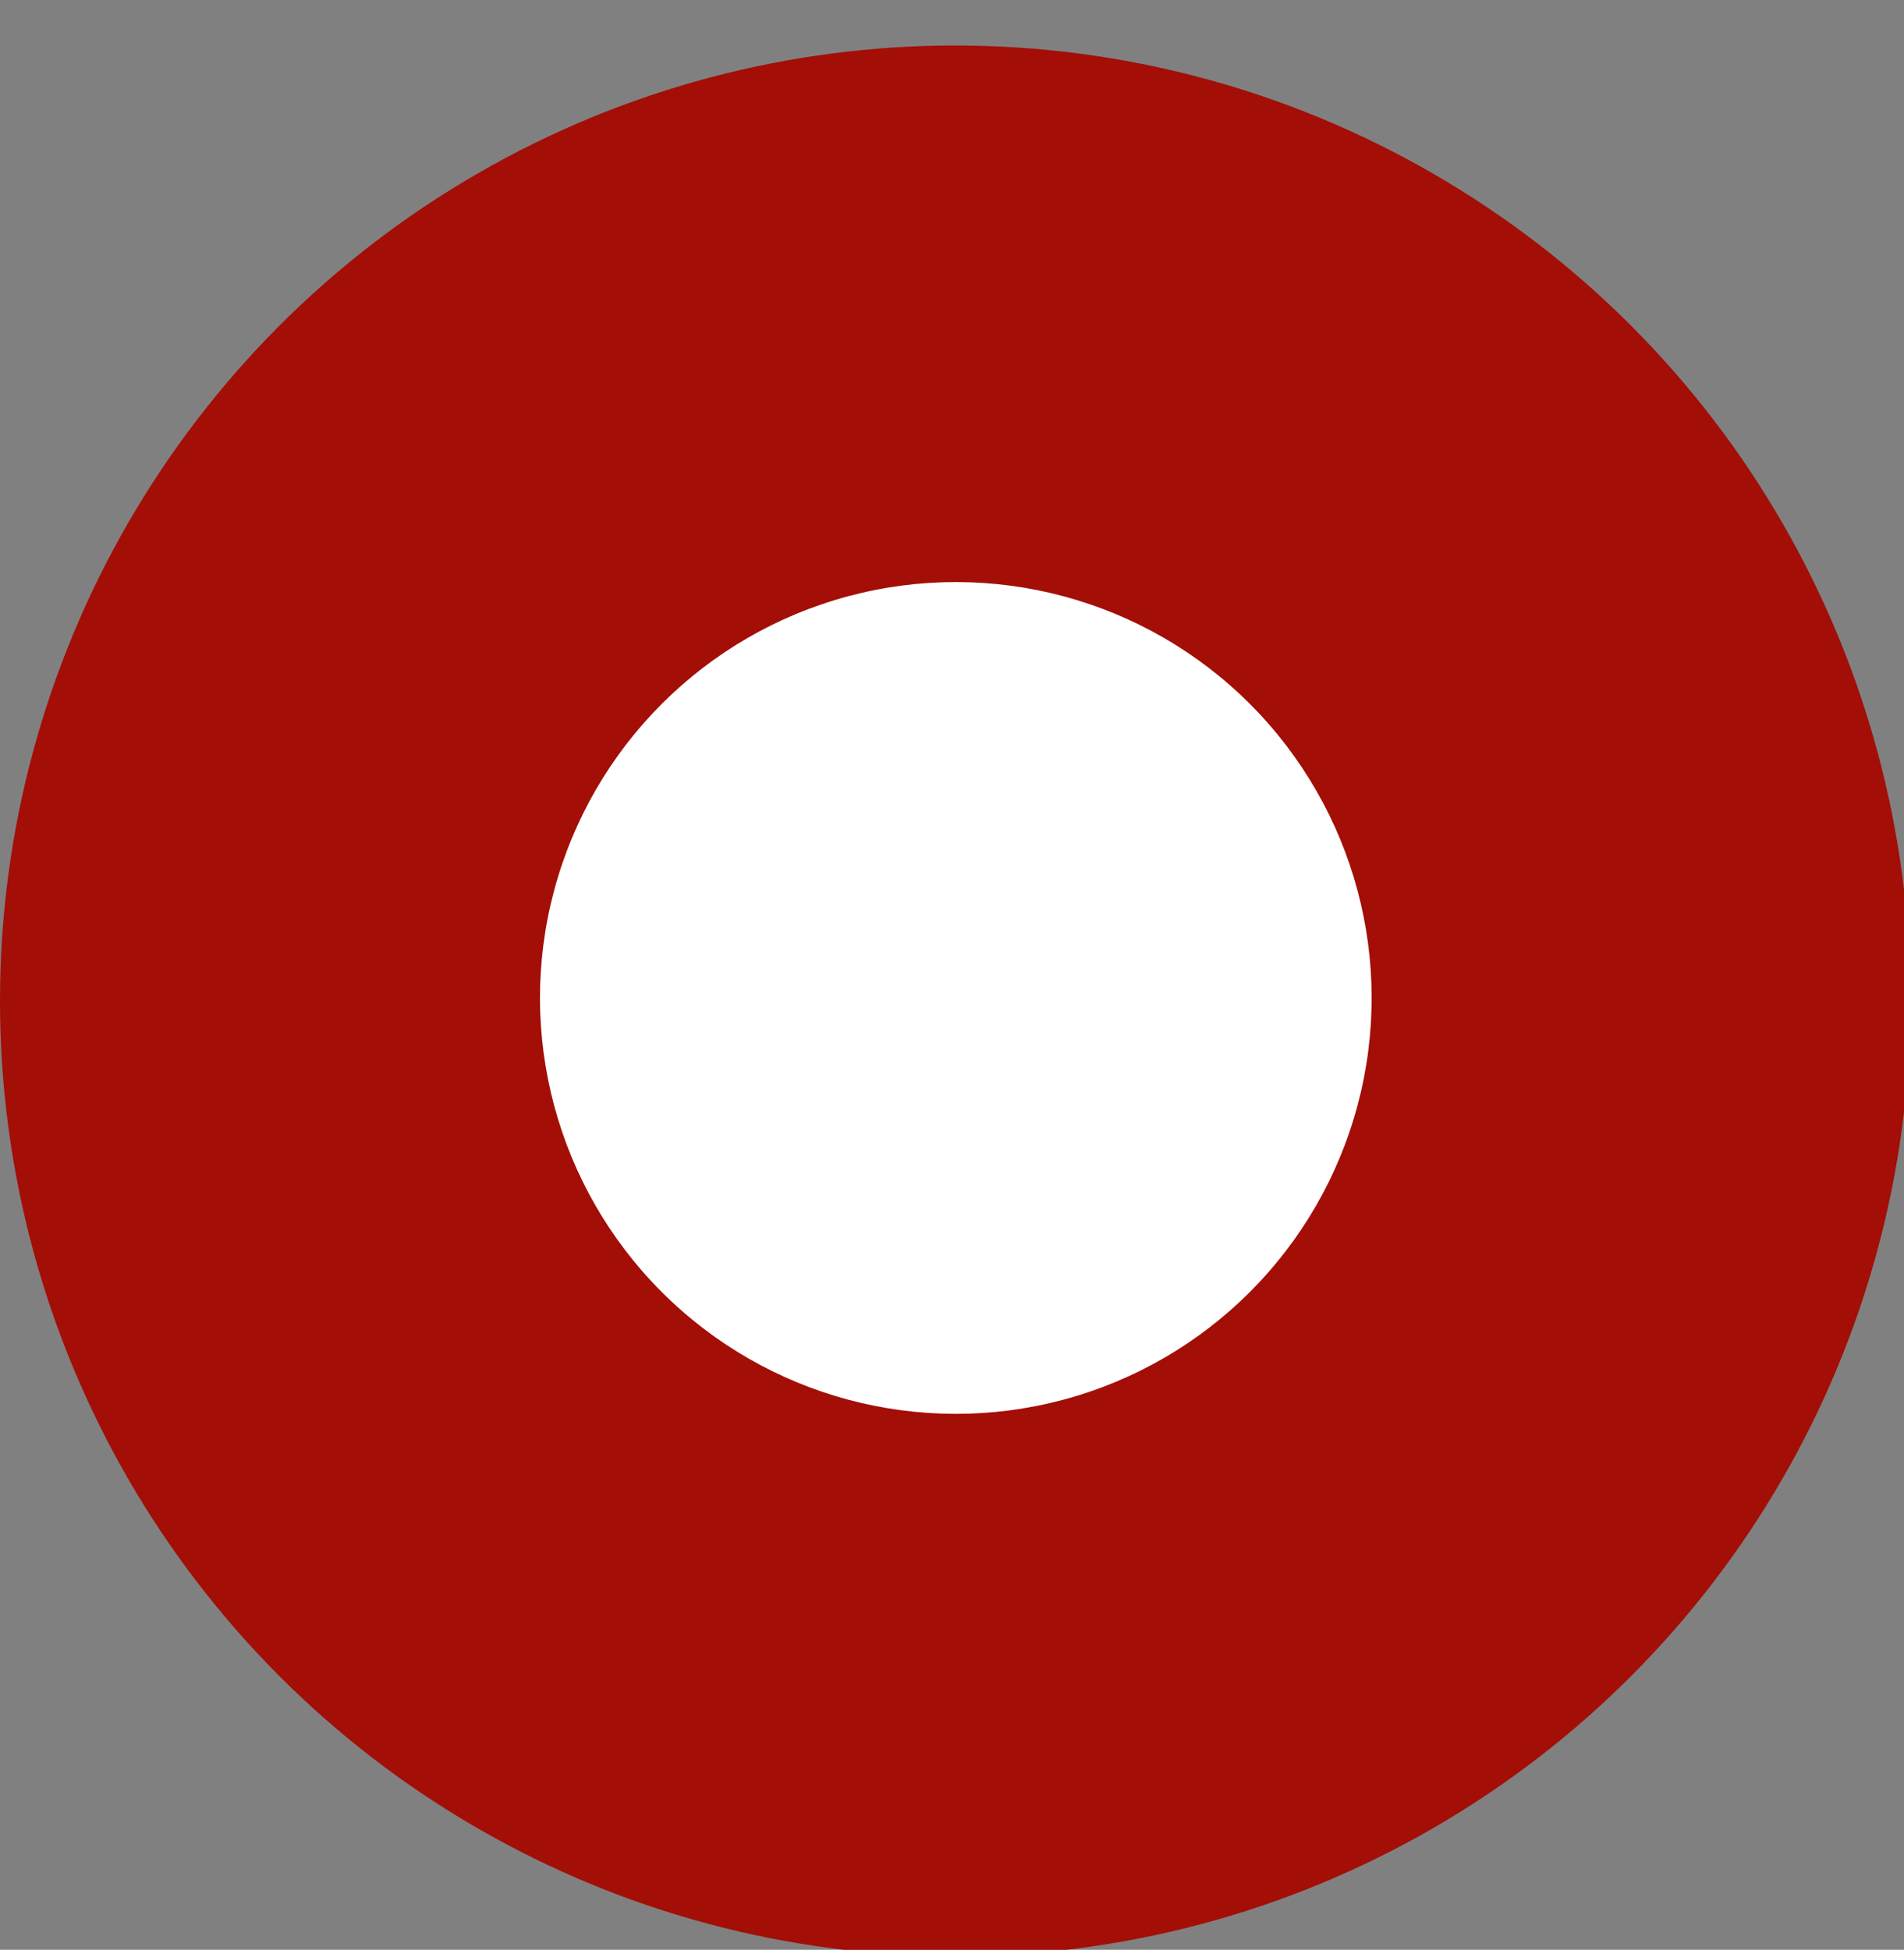 <?xml version="1.0" encoding="utf-8"?>
<!-- Generator: Adobe Illustrator 19.2.1, SVG Export Plug-In . SVG Version: 6.00 Build 0)  -->
<svg version="1.1" id="Capa_1" xmlns="http://www.w3.org/2000/svg" xmlns:xlink="http://www.w3.org/1999/xlink" x="0px" y="0px"
	 viewBox="0 0 29.3 30" style="enable-background:new 0 0 29.3 30;" xml:space="preserve">
<rect x="0" y="0" width="29.3" height="30" fill="#808080" stroke="none"/>
<style type="text/css">
	.st0{display:none;fill:#FFFFFF;}
	.st1{display:none;}
	.st2{display:inline;}
	.st3{fill:#FFFFFF;}
	
		.st4{display:inline;fill:none;stroke:#FFFFFF;stroke-width:2.557;stroke-linecap:round;stroke-linejoin:round;stroke-miterlimit:10;}
	.st5{display:inline;fill:none;stroke:#FFFFFF;stroke-width:3;stroke-linecap:round;stroke-linejoin:round;stroke-miterlimit:10;}
	.st6{clip-path:url(#SVGID_2_);}
	.st7{display:none;fill:#F7F7F7;}
	.st8{display:none;fill:#685ED8;}
	.st9{fill:#A30E07;}
</style>
<path class="st0" d="M28.4,6c-0.3-1-1-1.8-2-2c-1.8-0.5-8.9-0.5-8.9-0.5s-7.1,0-8.9,0.5c-1,0.3-1.8,1-2,2C6,7.8,6,11.6,6,11.6
	s0,3.7,0.5,5.5c0.3,1,1,1.8,2,2c1.8,0.5,8.9,0.5,8.9,0.5s7.1,0,8.9-0.5c1-0.3,1.8-1,2-2c0.5-1.8,0.5-5.5,0.5-5.5S28.8,7.8,28.4,6z
	 M15.1,15V8.1l5.9,3.4L15.1,15z"/>
<g id="XMLID_00000052077244948378837320000004715556633727341481_" class="st1">
	<g class="st2">
		<rect id="XMLID_25_" x="8.7" y="8.7" class="st3" width="3.4" height="10.9"/>
		<path id="XMLID_24_" class="st3" d="M21.5,8.6c-2,0-3.2,1.1-3.4,1.8V8.7h-3.9c0,0.9,0,10.9,0,10.9h3.9v-5.9c0-0.3,0-0.7,0.1-0.9
			c0.3-0.7,0.8-1.3,1.9-1.3c1.3,0,1.9,1,1.9,2.5v5.6h3.9v-6C25.8,10.1,23.9,8.6,21.5,8.6z"/>
		<path id="XMLID_23_" class="st3" d="M10.3,3.6C9,3.6,8.2,4.4,8.2,5.5s0.8,1.9,2,1.9l0,0c1.3,0,2.1-0.8,2.1-1.9
			C12.4,4.4,11.6,3.6,10.3,3.6z"/>
	</g>
</g>
<g id="XMLID_00000140003008187680637900000003829348225689067698_" class="st1">
	<g class="st2">
		<path id="XMLID_37_" class="st3" d="M20.5,12.4c0-0.1-0.2-0.1-0.4-0.2c-0.2-0.1-1.2-0.6-1.3-0.6c-0.2-0.1-0.3-0.1-0.4,0.1
			c-0.1,0.2-0.5,0.6-0.6,0.8c-0.1,0.1-0.2,0.1-0.4,0c-0.2-0.1-0.8-0.3-1.6-1c-0.6-0.5-1-1.2-1.1-1.3c-0.1-0.2,0-0.3,0.1-0.4
			c0.1-0.1,0.2-0.2,0.3-0.3s0.1-0.2,0.2-0.3s0-0.2,0-0.3s-0.4-1.1-0.6-1.4c-0.2-0.4-0.7-0.3-0.8-0.3s-0.4,0.1-0.5,0.2
			c-0.2,0.2-0.7,0.7-0.7,1.6c0,1,0.7,1.9,0.8,2s1.5,2.1,3.5,2.9c1.9,0.8,2.3,0.7,2.7,0.6c0.3-0.1,0.8-0.5,0.9-1
			C20.5,12.9,20.5,12.5,20.5,12.4L20.5,12.4z"/>
		<path id="XMLID_34_" class="st3" d="M16.3,2.7c-4.4,0-8,3.6-8,8c0,1.4,0.4,2.7,1,3.9l-1,4.1l4.1-1c1.2,0.6,2.5,1,3.9,1
			c4.4,0,8-3.6,8-8C24.3,6.2,20.7,2.7,16.3,2.7z M16.3,17.6c-1.4,0-2.7-0.4-3.8-1.1l0,0l0,0l0,0l-1.4,0.3l0,0l-1.3,0.3l0.6-2.5l0,0
			v-0.1c-0.7-1.1-1.2-2.4-1.2-3.8c0-3.8,3.1-6.9,6.9-6.9S23,6.9,23,10.7C23.2,14.5,20.1,17.6,16.3,17.6z"/>
	</g>
</g>
<g id="XMLID_00000001661467257752815640000017352009257794092431_" class="st1">
	<g class="st2">
		<path id="XMLID_64_" class="st3" d="M20.6,2.7H13c-2.3,0-4.2,1.9-4.2,4.3v7.4c0,2.4,1.9,4.3,4.2,4.3h7.6c2.3,0,4.2-1.9,4.2-4.3V7
			C24.8,4.6,22.9,2.7,20.6,2.7z M23.4,14.2c0,1.6-1.3,3-2.9,3h-7.3c-1.6,0-2.9-1.3-2.9-3V7.1c0-1.6,1.3-3,2.9-3h7.3
			c1.6,0,2.9,1.3,2.9,3V14.2z"/>
		<path id="XMLID_61_" class="st3" d="M16.8,6.6c-2.2,0-4,1.8-4,4.1s1.8,4.1,4,4.1s4-1.8,4-4.1S19.1,6.6,16.8,6.6z M16.8,13.3
			c-1.4,0-2.6-1.2-2.6-2.7s1.2-2.7,2.6-2.7s2.6,1.2,2.6,2.7S18.3,13.3,16.8,13.3z"/>
		<ellipse id="XMLID_60_" class="st3" cx="21.1" cy="6.3" rx="0.9" ry="0.9"/>
	</g>
</g>
<path id="Twitter_00000029759727978275440660000009577401383279282851_" class="st0" d="M25.9,3c-0.8,0.5-1.6,0.8-2.5,1
	c-0.7-0.8-1.7-1.3-2.9-1.3c-2.2,0-3.9,1.8-3.9,4c0,0.3,0,0.6,0.1,0.9c-3.3-0.2-6.2-1.8-8.1-4.2C8.3,4,8.1,4.7,8.1,5.4
	c0,1.4,0.7,2.6,1.8,3.4C9.2,8.8,8.6,8.6,8,8.3l0,0c0,2,1.4,3.6,3.2,4c-0.3,0.1-0.7,0.1-1,0.1s-0.5,0-0.7-0.1c0.5,1.6,2,2.8,3.7,2.8
	c-1.3,1.1-3,1.7-4.9,1.7c-0.3,0-0.6,0-0.9-0.1c1.7,1.1,3.8,1.8,6,1.8c7.2,0,11.2-6.2,11.2-11.5c0-0.2,0-0.4,0-0.5
	c0.8-0.6,1.4-1.3,2-2.1c-0.7,0.3-1.5,0.5-2.3,0.6C25,4.7,25.6,3.9,25.9,3z"/>
<g id="XMLID_00000113325949312827446410000015228396286464816042_" class="st1">
	<g class="st2">
		<polygon id="XMLID_9_" class="st3" points="20.2,11.2 13.3,11.2 13.3,8 20.7,8 		"/>
		<path id="Facebook_8_" class="st3" d="M14.9,5.9c0,0.4,0,12.8,0,12.8H18c0,0,0-12,0-12.3s0.2-0.5,0.5-0.5c0.7,0,1.4,0,2.1,0
			c0-0.4,0-2,0-3.2c-0.9,0-2,0-2.5,0C14.8,2.7,14.9,5.5,14.9,5.9z"/>
	</g>
</g>
<g class="st1">
	<circle class="st4" cx="16.9" cy="8" r="11.1"/>
	<line class="st5" x1="24.8" y1="15.9" x2="35.3" y2="26.4"/>
</g>
<g class="st1">
	<g class="st2">
		<g>
			<defs>
				<rect id="SVGID_1_" x="-598.9" y="-367.6" width="1349.3" height="759"/>
			</defs>
			<clipPath id="SVGID_2_">
				<use xlink:href="#SVGID_1_"  style="overflow:visible;"/>
			</clipPath>
			<g transform="matrix(1 0 0 1 0 -3.051758e-005)" class="st6">
			</g>
		</g>
	</g>
</g>
<path class="st0" d="M33.3,9.9L28,15.1c-0.2,0.2-0.3,0.4-0.3,0.7l1.2,7.3c0,0.2-0.3,0.4-0.5,0.3L21.8,20c-0.2-0.1-0.5-0.1-0.8,0
	l-6.5,3.4c-0.2,0.1-0.5-0.1-0.5-0.3l1.2-7.3c0.1-0.2,0-0.5-0.2-0.7L9.8,9.9C9.6,9.7,9.7,9.4,10,9.3l7.3-1.1c0.3-0.1,0.5-0.2,0.6-0.5
	l3.3-6.6c0.1-0.2,0.4-0.2,0.6,0l3.3,6.6c0.1,0.2,0.4,0.4,0.6,0.4L33,9.2C33.4,9.4,33.5,9.7,33.3,9.9z"/>
<g class="st1">
	<g class="st2">
		<path class="st3" d="M19.7,25.3c0,1.4-1.4,2-2.5,1.2L8,19.7H2.4c-0.8,0-1.5-0.7-1.5-1.5V8.9c0-0.8,0.7-1.5,1.5-1.5H8l9.2-7
			c1-0.7,2.4,0,2.4,1.3v23.6H19.7z M8.6,18l9.4,7.1V2L8.6,9H2.5v8.9h6.1V18z M22.6,17.7c4.7-0.8,4.7-7.6,0-8.4
			c-0.3-0.1-0.5-0.2-0.4-0.5L22.3,8c0.1-0.3,0.2-0.4,0.5-0.3c6.6,1,6.6,10.6,0,11.6c-0.3,0.1-0.5,0-0.5-0.4l-0.1-0.7
			C22.2,17.9,22.3,17.8,22.6,17.7z M25,23.2l0.2,0.7c0.1,0.3,0.3,0.3,0.6,0.2c9.9-3.6,9.9-17.7,0-21.3c-0.3-0.1-0.5-0.1-0.6,0.3
			L25,3.8c-0.1,0.3,0,0.5,0.3,0.6c8.4,3.1,8.4,15.1,0,18.2C24.9,22.7,24.9,22.9,25,23.2z"/>
	</g>
</g>
<rect x="-181.9" y="-451.6" class="st7" width="400.7" height="931.3"/>
<circle class="st8" cx="14.7" cy="14.7" r="14.7"/>
<circle class="st3" cx="14.7" cy="14.7" r="6.4"/>
<circle class="st9" cx="14.7" cy="15.4" r="14.7"/>
<ellipse transform="matrix(0.707 -0.707 0.707 0.707 -6.572 14.86)" class="st3" cx="14.7" cy="15.4" rx="6.4" ry="6.4"/>
</svg>
